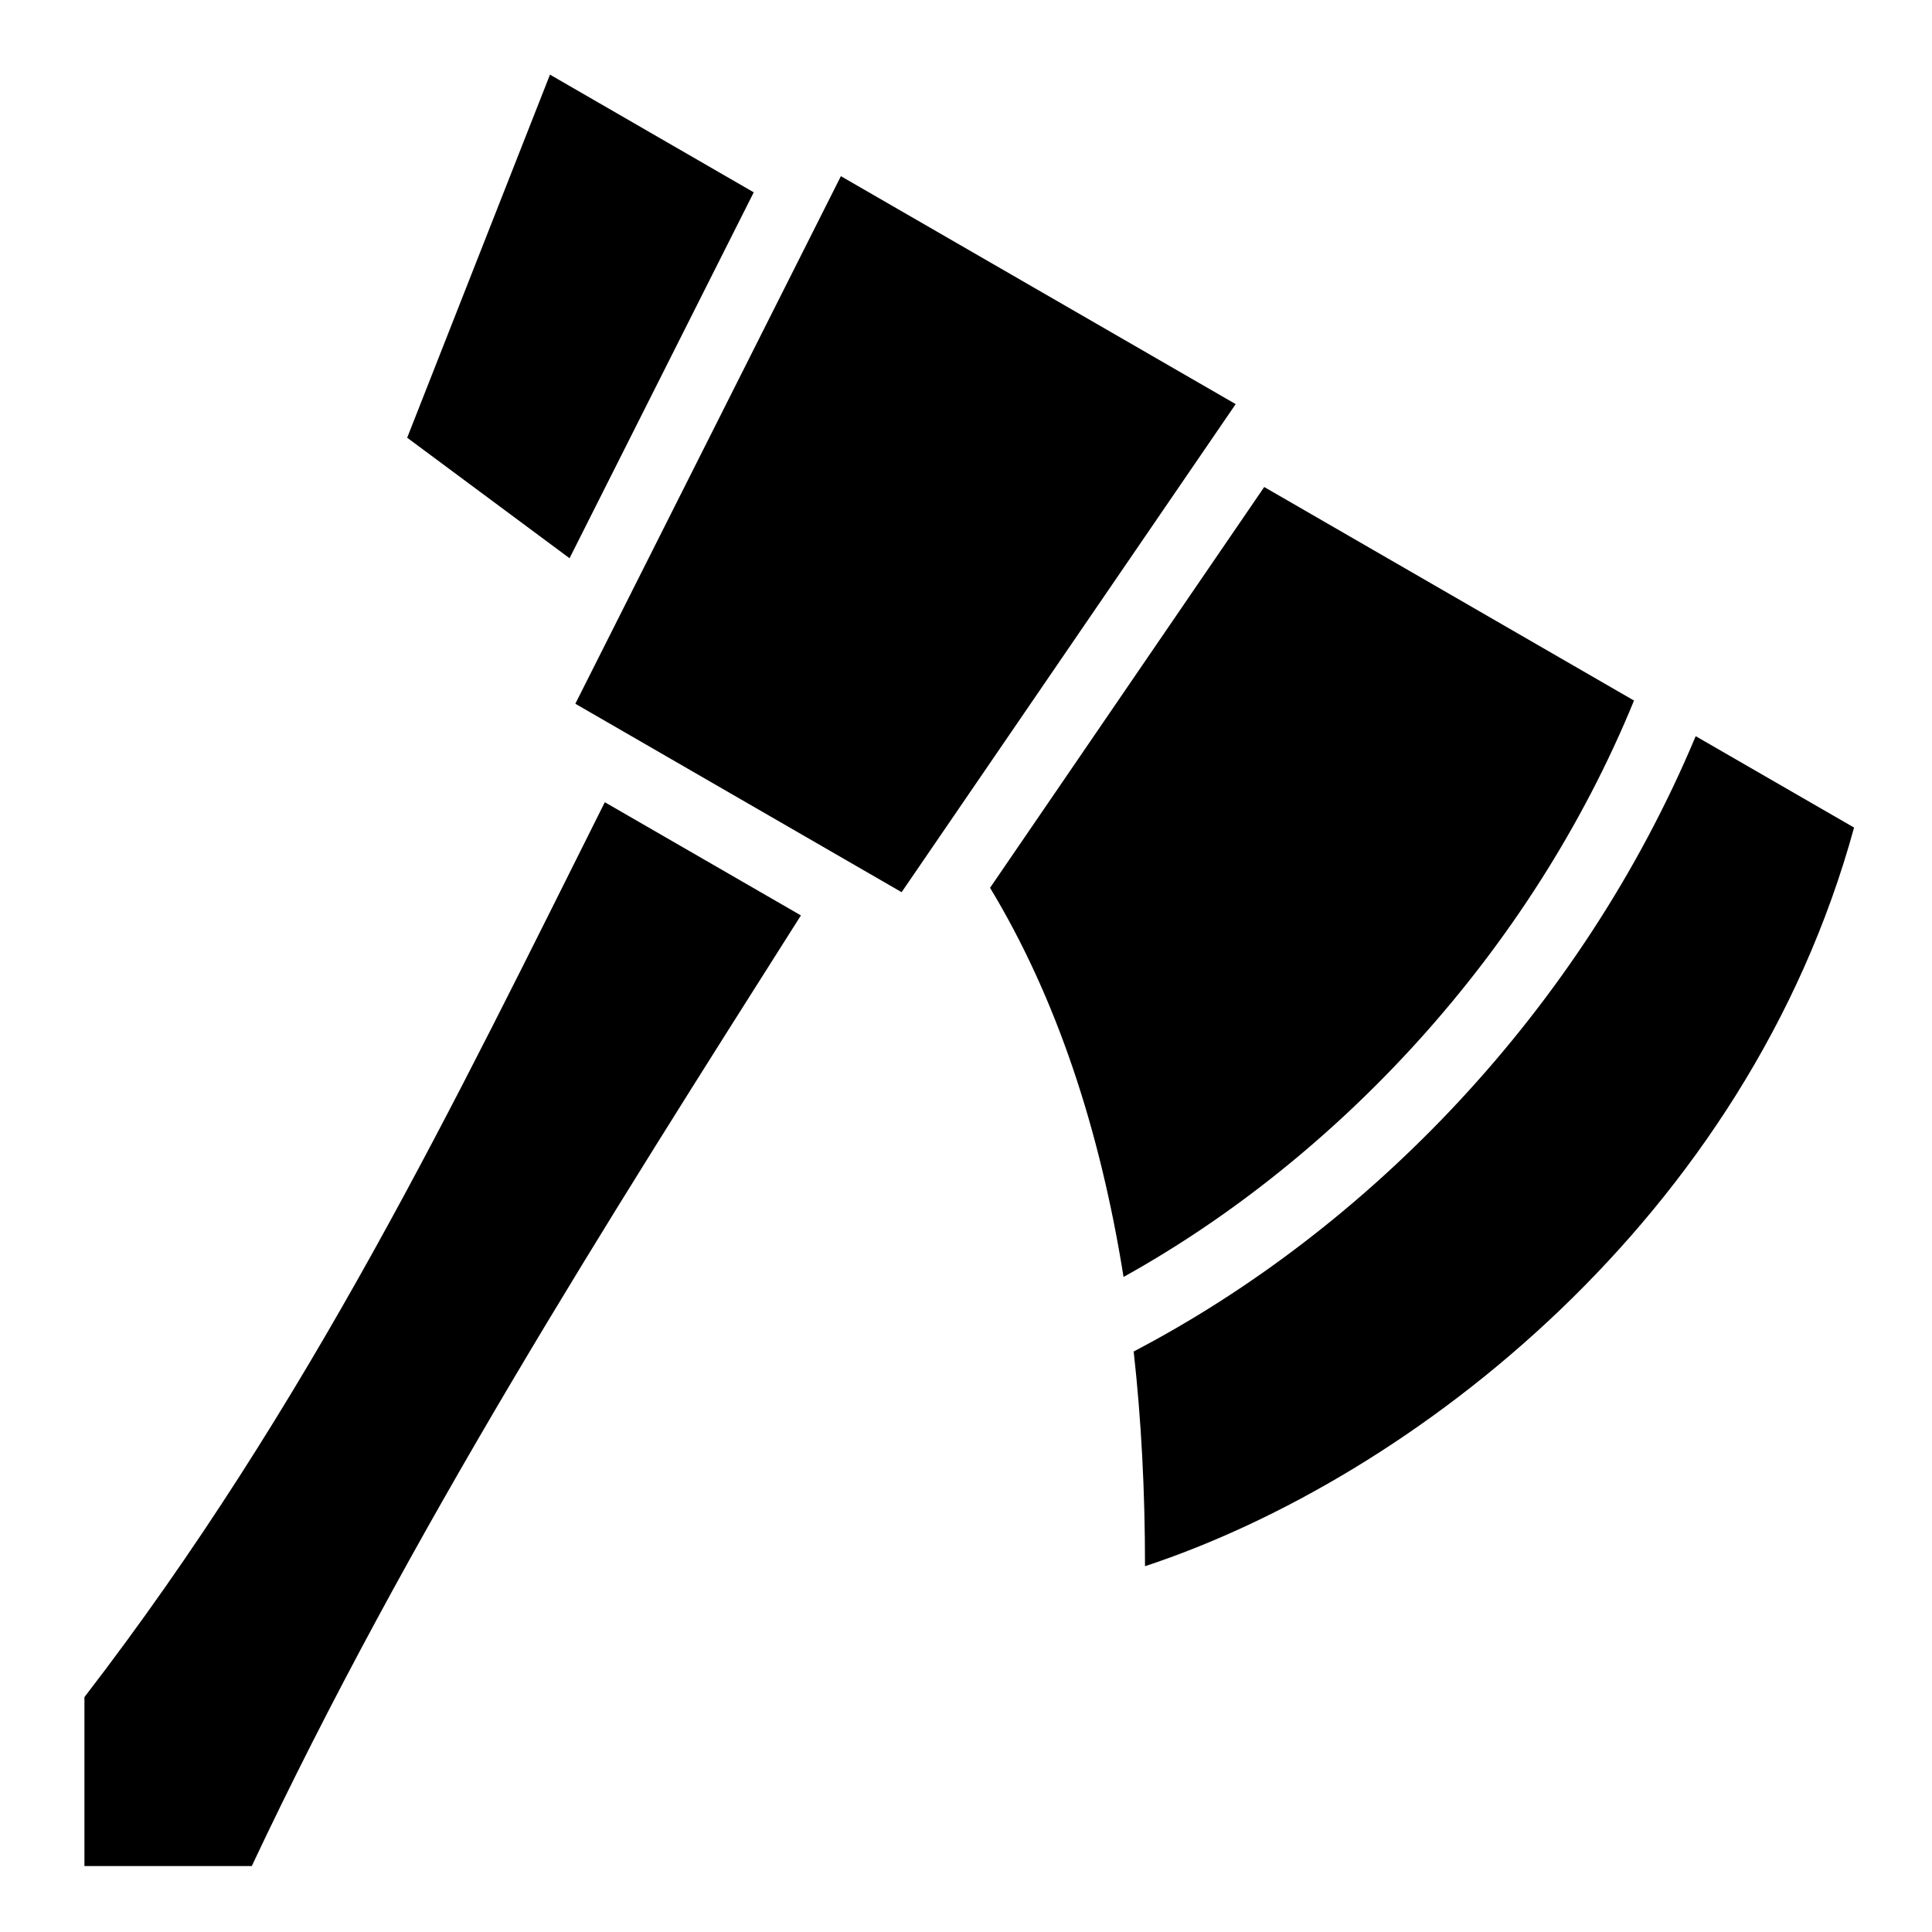 <?xml version="1.0" encoding="utf-8"?>
<!-- Generator: www.svgicons.com -->
<svg xmlns="http://www.w3.org/2000/svg" width="800" height="800" viewBox="0 0 512 512">
<path fill="currentColor" d="M145.75 19.78L107.906 116l43.03 31.938l48.814-96.97zm77.094 26.907L152.47 186.5l86.468 49.938l88.53-129.344zm112.187 82.376L262.376 235.28c17.46 28.874 29.09 63.707 35.375 103.126c56.317-31.27 107.836-85.753 135.28-152.75zm114.345 66.03c-30.433 72.7-86.892 130.64-148.938 163.063c2.02 18.153 3.012 37.162 3 56.906c71.107-23.5 159.603-92.374 187.907-195.75zm-289.094 17.5c-39.7 79.313-78.154 159.572-137.905 237.157v44.78H66.72c41.425-87.972 93.64-170.09 145.53-251.936l-51.97-30z"/>
</svg>
